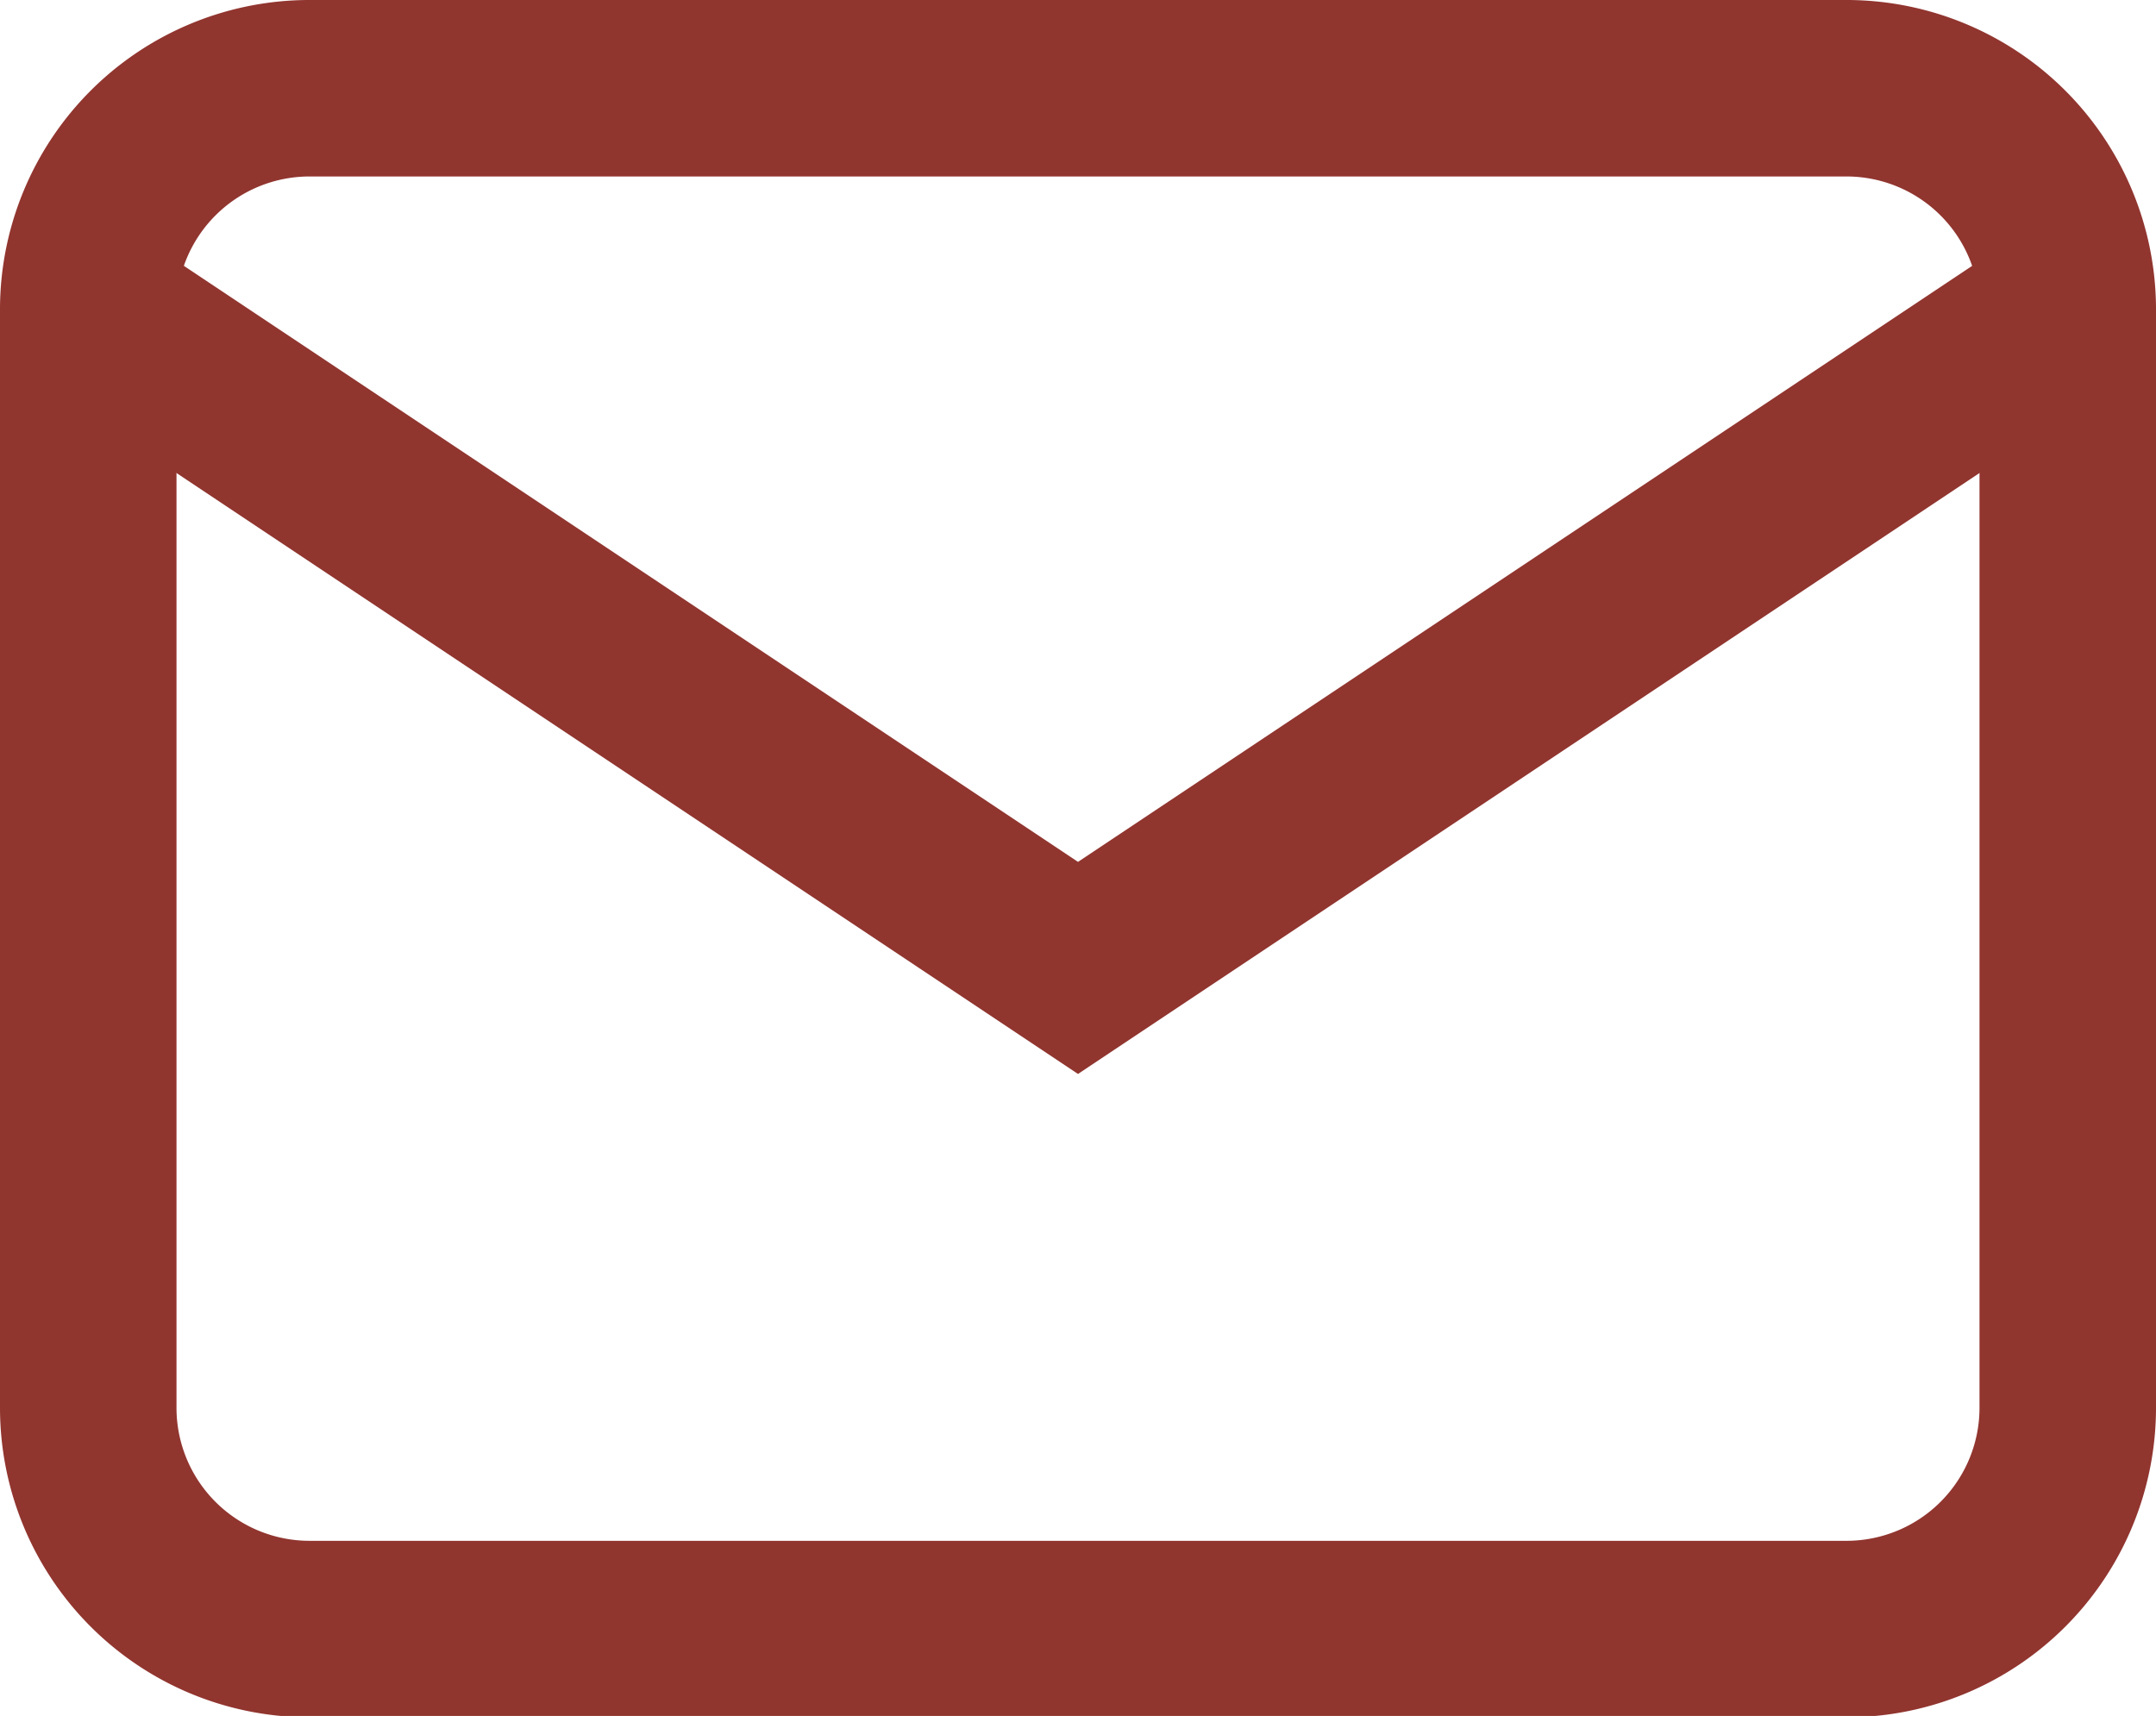 <svg id="Layer_1" data-name="Layer 1" xmlns="http://www.w3.org/2000/svg" viewBox="0 0 15.88 12.64"><defs><style>.cls-1{fill:none;stroke:#91352f;stroke-miterlimit:10;stroke-width:1.3px;}</style></defs><title>email-darker</title><g id="Layer_1-2" data-name="Layer 1-2"><path class="cls-1" d="M.65,2.27A1.63,1.63,0,0,1,2.27.65H13.61a1.63,1.63,0,0,1,1.62,1.62v8.1A1.63,1.63,0,0,1,13.61,12H2.27A1.63,1.63,0,0,1,.65,10.37Z"/><path class="cls-1" d="M.65,2.27,7.94,7.13l7.29-4.86"/></g></svg>